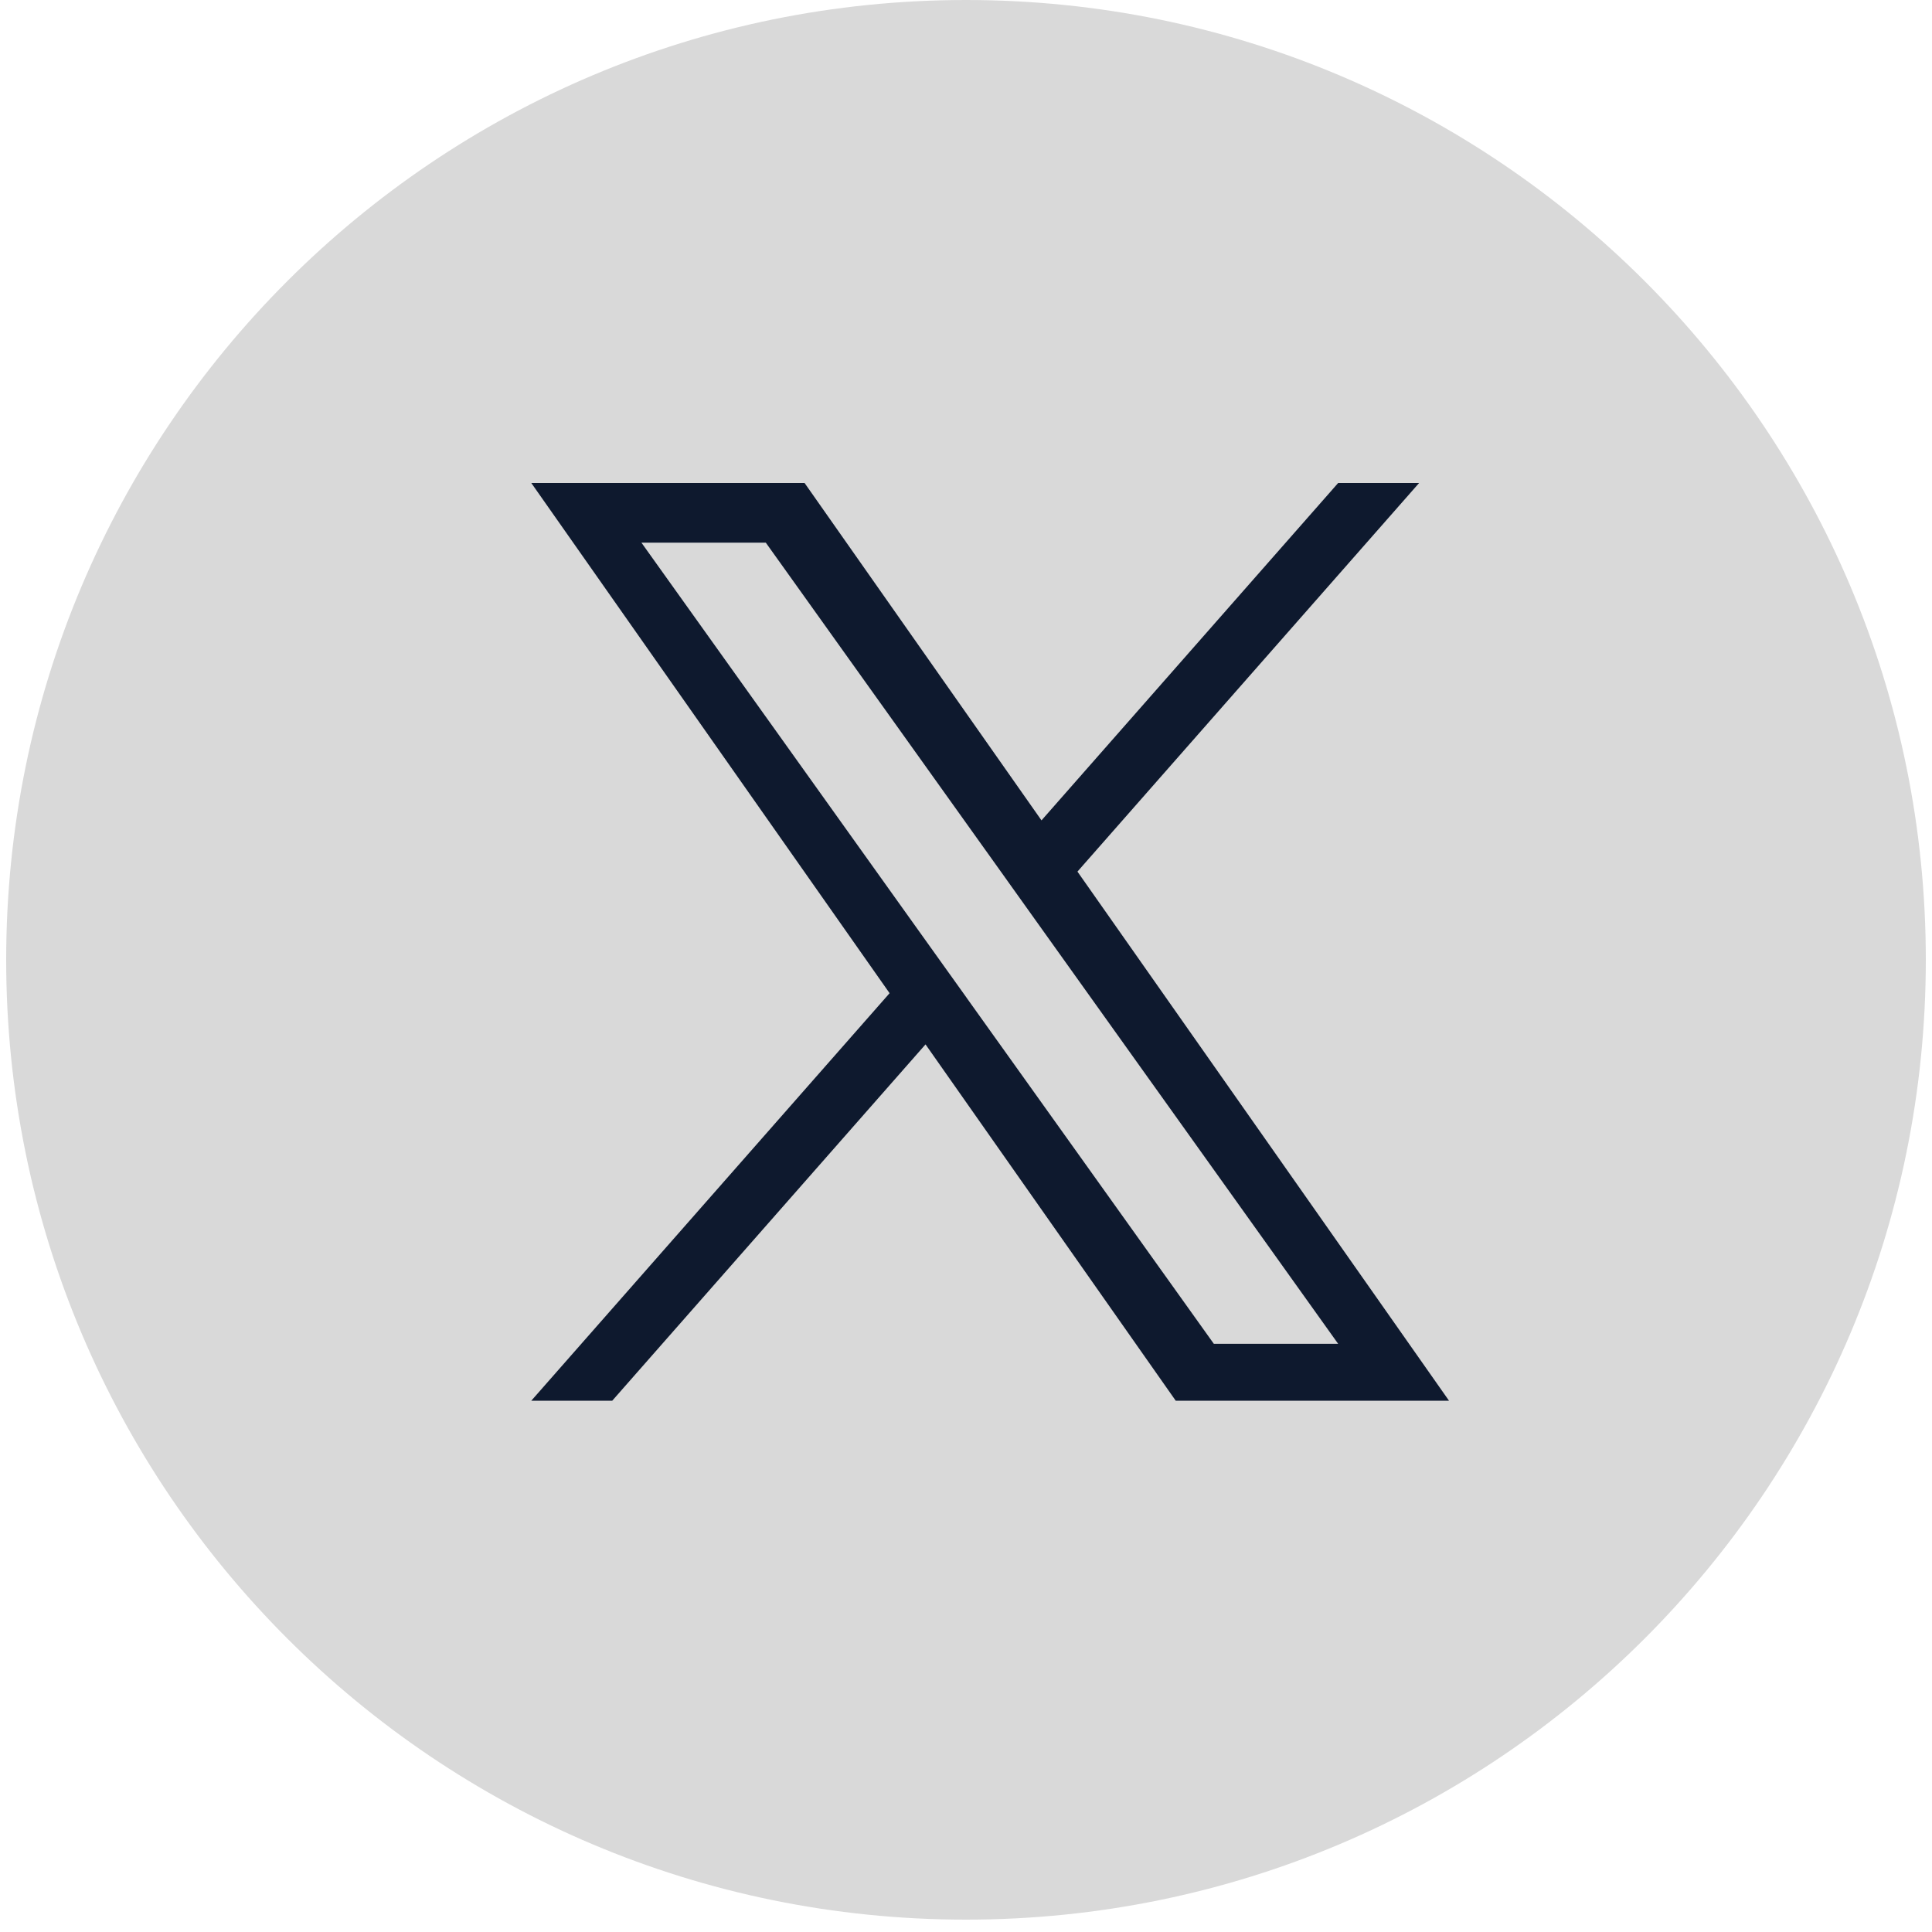 <svg width="40" height="40" viewBox="0 0 40 40" fill="none" xmlns="http://www.w3.org/2000/svg">
<path d="M39.872 19.872C39.872 30.847 30.975 39.744 20 39.744C9.025 39.744 0.128 30.847 0.128 19.872C0.128 8.897 9.025 0 20 0C30.975 0 39.872 8.897 39.872 19.872Z" fill="#D9D9D9"/>
<path d="M22.308 18.045L29.381 10H27.705L21.563 16.985L16.658 10H11L18.418 20.563L11 29H12.676L19.162 21.623L24.342 29H30L22.307 18.045H22.308ZM20.012 20.656L19.26 19.605L13.28 11.235H15.855L20.681 17.989L21.432 19.041L27.705 27.822H25.131L20.012 20.657V20.656Z" fill="#0E192E"/>
</svg>
